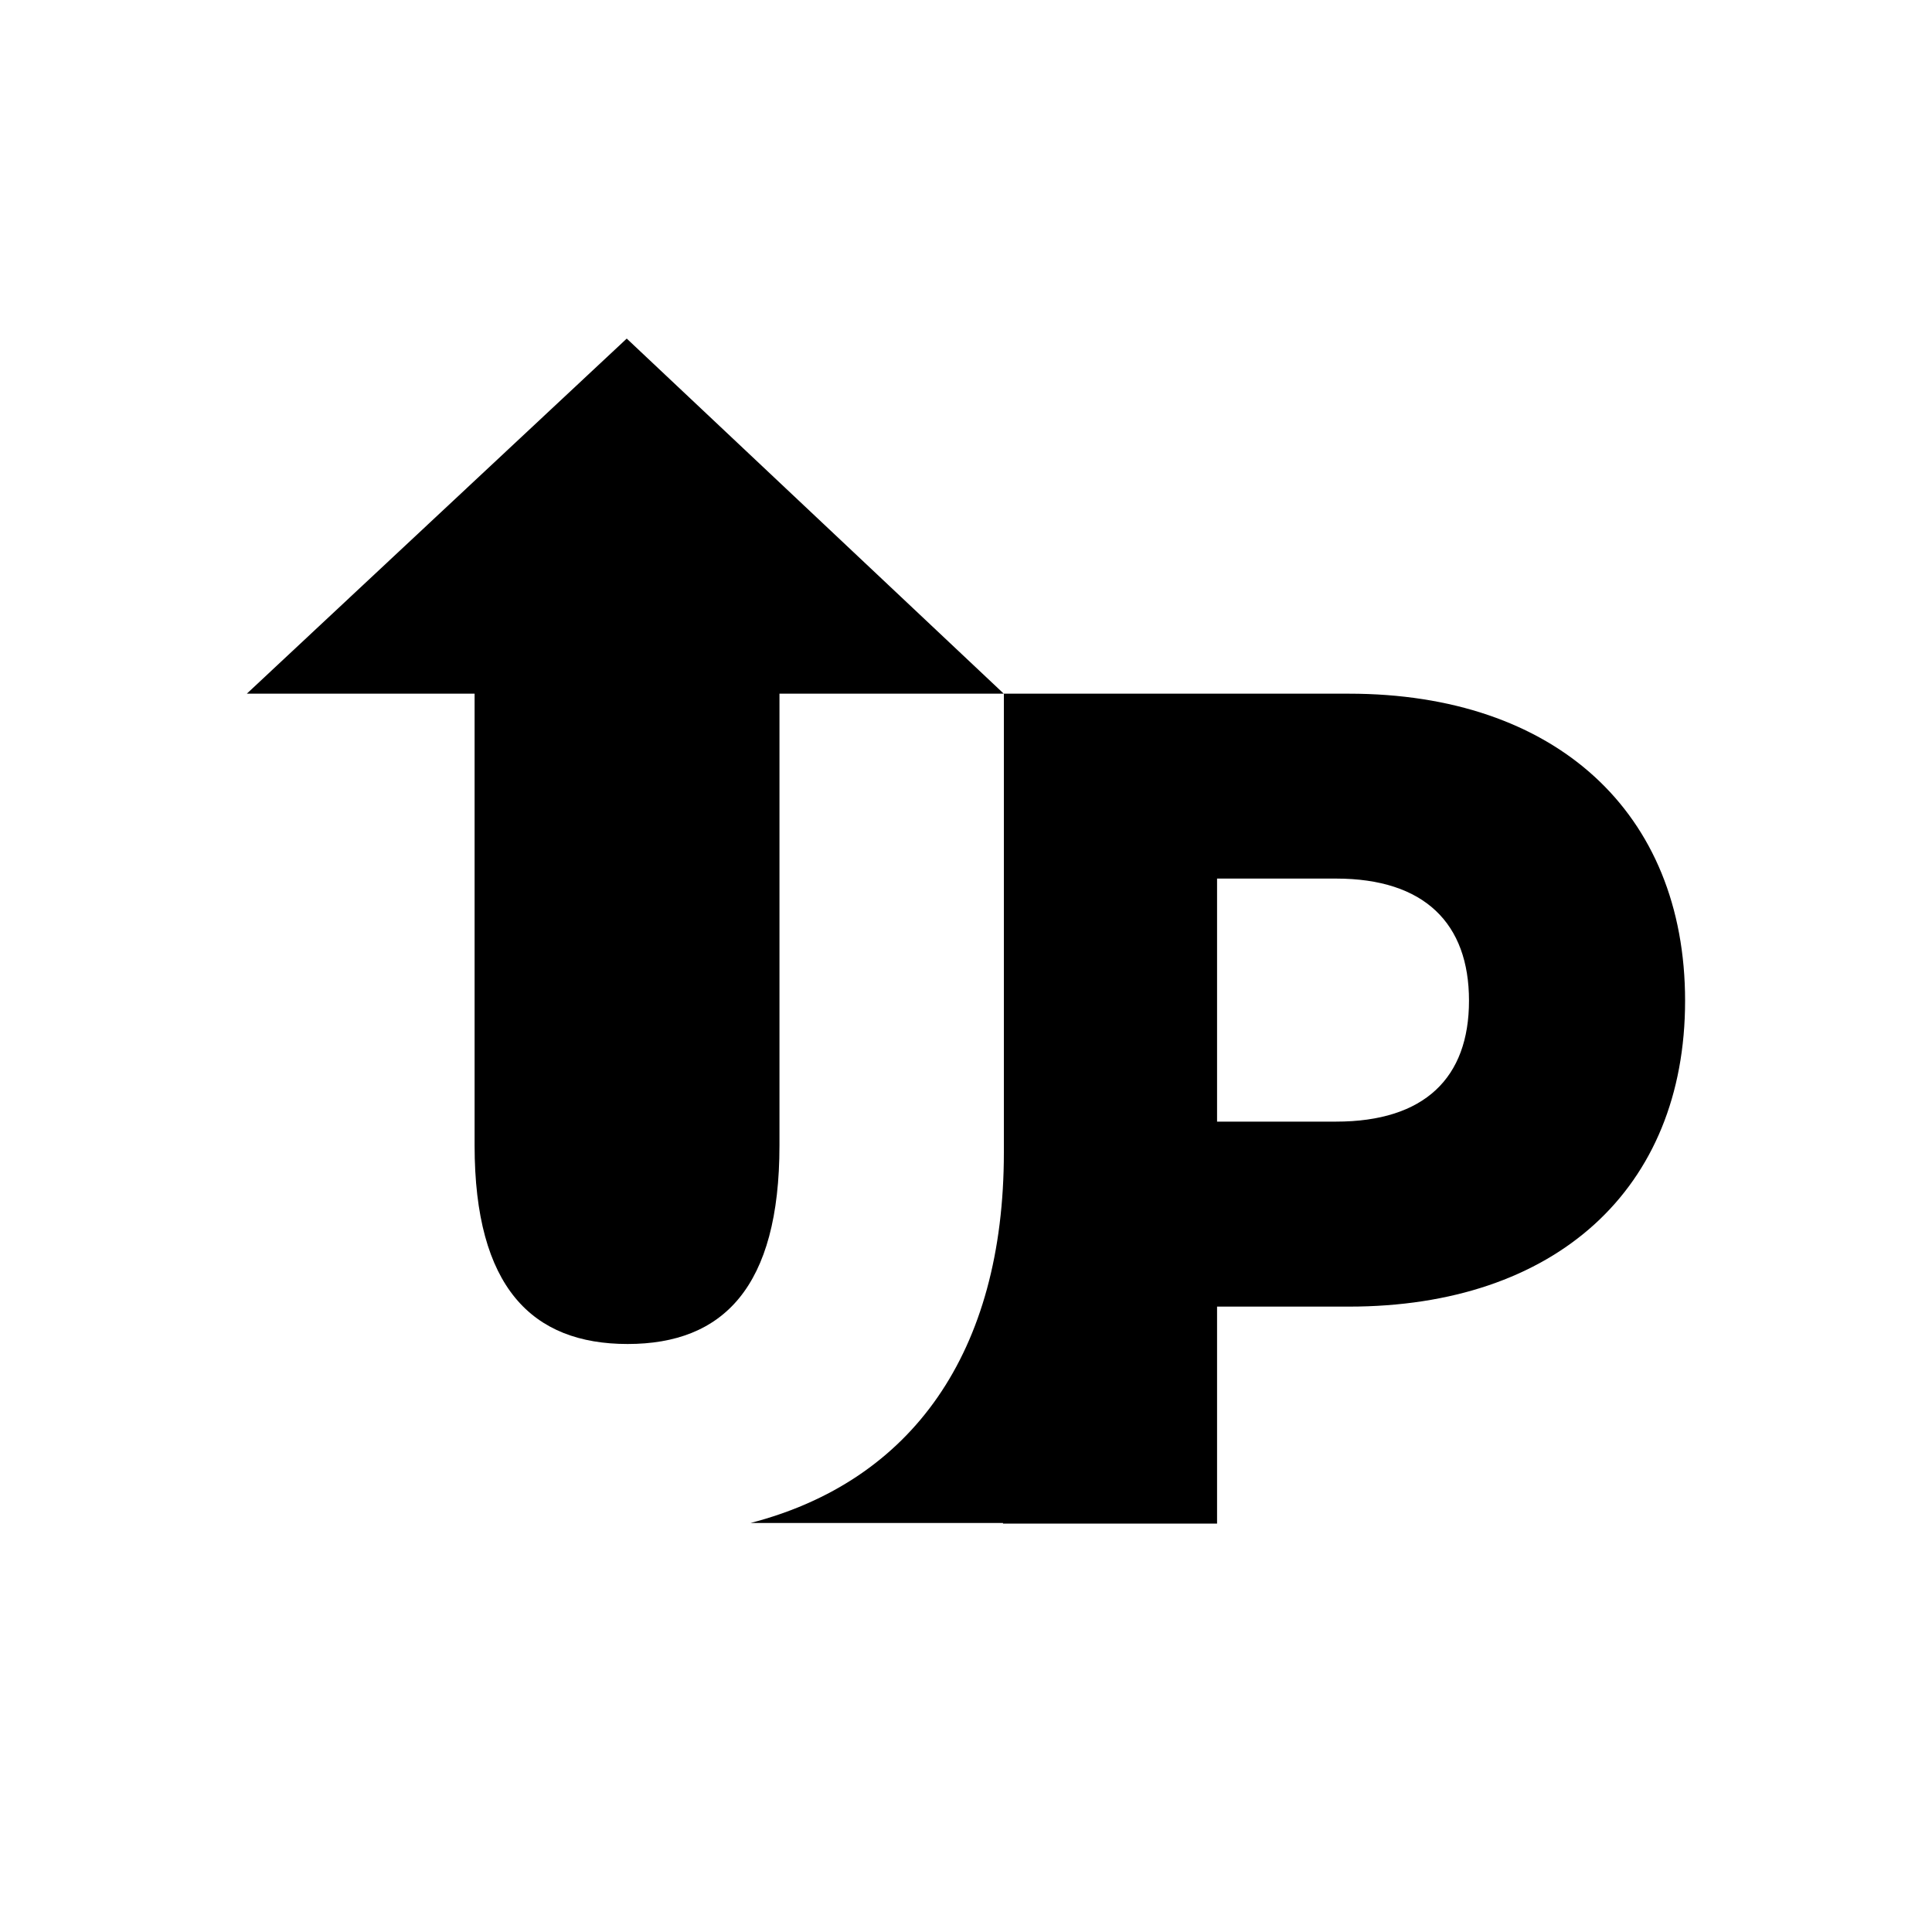 <?xml version="1.0" encoding="UTF-8"?>
<svg id="Layer_2" xmlns="http://www.w3.org/2000/svg" viewBox="0 0 200 200">
  <defs>
    <style>
      .cls-1 {
        fill: none;
      }
    </style>
  </defs>
  <g id="Layer_1-2" data-name="Layer_1">
    <rect class="cls-1" width="200" height="200"/>
    <g>
      <path d="M25.55,71.81h23.58v46.76c0,14.69,5.95,20.56,15.84,20.56s15.72-5.88,15.72-20.56v-46.76h23.22l-39.03-36.76-39.33,36.76Z"/>
      <path d="M139.64,71.81h-35.72v47.49c0,20.71-9.52,34.03-26.23,38.36h26.14v.06h22.16v-22.46h13.65c21.37,0,34.8-12.15,34.8-31.66s-13.43-31.79-34.8-31.79ZM138.3,116.11h-12.31v-25.16h12.31c9.18,0,13.77,4.66,13.77,12.64s-4.59,12.52-13.77,12.52Z"/>
    </g>
  </g>
</svg>